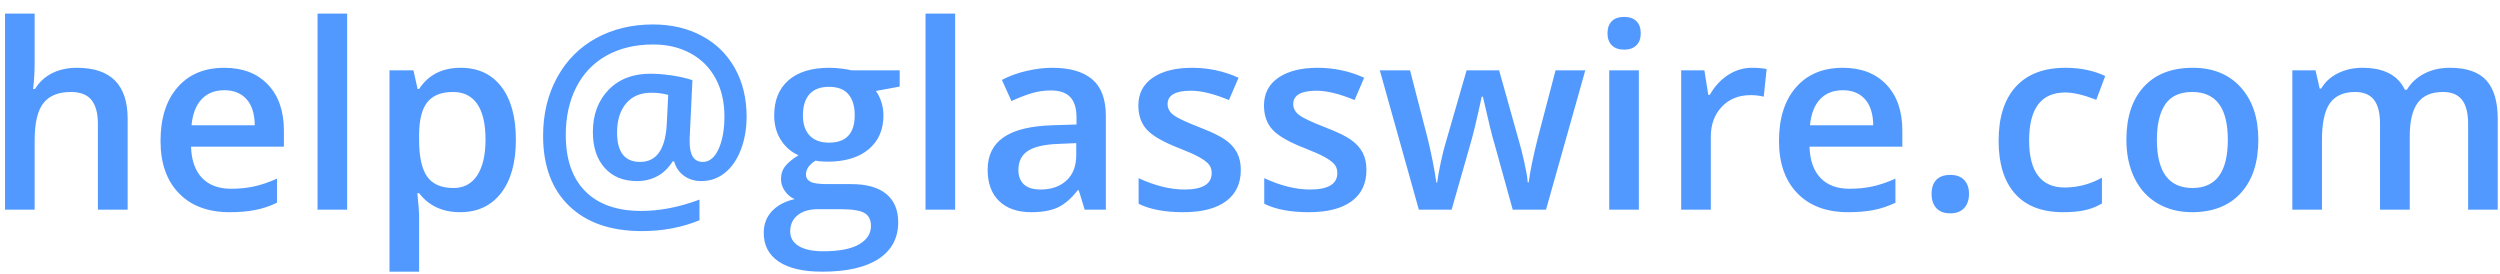 <?xml version="1.0" encoding="UTF-8" standalone="no"?>
<svg width="155px" height="17px" viewBox="0 0 155 17" version="1.1" xmlns="http://www.w3.org/2000/svg" xmlns:xlink="http://www.w3.org/1999/xlink">
    <!-- Generator: sketchtool 46.2 (44496) - http://www.bohemiancoding.com/sketch -->
    <title>A09900FD-80B8-49E7-9C1A-CD36DF9EA3EB</title>
    <desc>Created with sketchtool.</desc>
    <defs></defs>
    <g id="Download" stroke="none" stroke-width="1" fill="none" fill-rule="evenodd">
        <g id="Contaсt&amp;Help" transform="translate(-322, -282)" fill="#5199FF">
            <g id="Group-33" transform="translate(322, 282)">
                <path d="M7.914,13 L6.07,13 L6.07,7.688 C6.07,7.021 5.936,6.523 5.668,6.195 C5.4,5.867 4.974,5.703 4.391,5.703 C3.62,5.703 3.053,5.934 2.691,6.395 C2.329,6.855 2.148,7.628 2.148,8.711 L2.148,13 L0.312,13 L0.312,0.844 L2.148,0.844 L2.148,3.93 C2.148,4.424 2.117,4.953 2.055,5.516 L2.172,5.516 C2.422,5.099 2.77,4.776 3.215,4.547 C3.66,4.318 4.18,4.203 4.773,4.203 C6.867,4.203 7.914,5.258 7.914,7.367 L7.914,13 Z M14.242,13.156 C12.898,13.156 11.848,12.764 11.09,11.98 C10.332,11.197 9.953,10.117 9.953,8.742 C9.953,7.331 10.305,6.221 11.008,5.414 C11.711,4.607 12.677,4.203 13.906,4.203 C15.047,4.203 15.948,4.549 16.609,5.242 C17.271,5.935 17.602,6.888 17.602,8.102 L17.602,9.094 L11.844,9.094 C11.87,9.932 12.096,10.577 12.523,11.027 C12.951,11.478 13.552,11.703 14.328,11.703 C14.839,11.703 15.314,11.655 15.754,11.559 C16.194,11.462 16.667,11.302 17.172,11.078 L17.172,12.57 C16.724,12.784 16.271,12.935 15.812,13.023 C15.354,13.112 14.831,13.156 14.242,13.156 Z M13.906,5.594 C13.323,5.594 12.855,5.779 12.504,6.148 C12.152,6.518 11.943,7.057 11.875,7.766 L15.797,7.766 C15.786,7.052 15.615,6.512 15.281,6.145 C14.948,5.777 14.49,5.594 13.906,5.594 Z M21.523,13 L19.688,13 L19.688,0.844 L21.523,0.844 L21.523,13 Z M28.531,13.156 C27.437,13.156 26.589,12.763 25.984,11.977 L25.875,11.977 C25.948,12.706 25.984,13.148 25.984,13.305 L25.984,16.844 L24.148,16.844 L24.148,4.359 L25.633,4.359 C25.674,4.521 25.76,4.906 25.891,5.516 L25.984,5.516 C26.557,4.641 27.417,4.203 28.562,4.203 C29.641,4.203 30.48,4.594 31.082,5.375 C31.684,6.156 31.984,7.253 31.984,8.664 C31.984,10.076 31.678,11.177 31.066,11.969 C30.454,12.76 29.609,13.156 28.531,13.156 Z M28.086,5.703 C27.357,5.703 26.824,5.917 26.488,6.344 C26.152,6.771 25.984,7.453 25.984,8.391 L25.984,8.664 C25.984,9.716 26.151,10.478 26.484,10.949 C26.818,11.421 27.362,11.656 28.117,11.656 C28.753,11.656 29.242,11.396 29.586,10.875 C29.93,10.354 30.102,9.612 30.102,8.648 C30.102,7.68 29.931,6.947 29.59,6.449 C29.249,5.952 28.747,5.703 28.086,5.703 Z M46.289,7.227 C46.289,7.971 46.172,8.652 45.938,9.27 C45.703,9.887 45.374,10.367 44.949,10.711 C44.525,11.055 44.034,11.227 43.477,11.227 C43.065,11.227 42.708,11.117 42.406,10.898 C42.104,10.68 41.901,10.383 41.797,10.008 L41.703,10.008 C41.448,10.414 41.133,10.719 40.758,10.922 C40.383,11.125 39.961,11.227 39.492,11.227 C38.643,11.227 37.975,10.953 37.488,10.406 C37.001,9.859 36.758,9.12 36.758,8.188 C36.758,7.115 37.081,6.243 37.727,5.574 C38.372,4.905 39.24,4.57 40.328,4.57 C40.724,4.57 41.163,4.605 41.645,4.676 C42.126,4.746 42.555,4.844 42.93,4.969 L42.758,8.602 L42.758,8.789 C42.758,9.622 43.029,10.039 43.57,10.039 C43.982,10.039 44.309,9.773 44.551,9.242 C44.793,8.711 44.914,8.034 44.914,7.211 C44.914,6.32 44.732,5.538 44.367,4.863 C44.003,4.189 43.484,3.669 42.812,3.305 C42.141,2.94 41.37,2.758 40.5,2.758 C39.391,2.758 38.426,2.987 37.605,3.445 C36.785,3.904 36.159,4.559 35.727,5.41 C35.294,6.262 35.078,7.25 35.078,8.375 C35.078,9.885 35.482,11.047 36.289,11.859 C37.096,12.672 38.255,13.078 39.766,13.078 C40.917,13.078 42.117,12.844 43.367,12.375 L43.367,13.656 C42.273,14.104 41.083,14.328 39.797,14.328 C37.87,14.328 36.367,13.809 35.289,12.77 C34.211,11.73 33.672,10.281 33.672,8.422 C33.672,7.062 33.964,5.853 34.547,4.793 C35.13,3.733 35.939,2.922 36.973,2.359 C38.007,1.797 39.177,1.516 40.484,1.516 C41.615,1.516 42.621,1.75 43.504,2.219 C44.387,2.688 45.072,3.355 45.559,4.223 C46.046,5.09 46.289,6.091 46.289,7.227 Z M38.258,8.219 C38.258,9.432 38.734,10.039 39.688,10.039 C40.693,10.039 41.242,9.276 41.336,7.75 L41.43,5.883 C41.102,5.794 40.75,5.75 40.375,5.75 C39.708,5.75 39.189,5.971 38.816,6.414 C38.444,6.857 38.258,7.458 38.258,8.219 Z M55.781,4.359 L55.781,5.367 L54.305,5.641 C54.44,5.823 54.552,6.047 54.641,6.312 C54.729,6.578 54.773,6.859 54.773,7.156 C54.773,8.047 54.466,8.747 53.852,9.258 C53.237,9.768 52.391,10.023 51.312,10.023 C51.036,10.023 50.786,10.003 50.562,9.961 C50.167,10.206 49.969,10.492 49.969,10.82 C49.969,11.018 50.061,11.167 50.246,11.266 C50.431,11.365 50.771,11.414 51.266,11.414 L52.773,11.414 C53.727,11.414 54.451,11.617 54.945,12.023 C55.44,12.43 55.688,13.016 55.688,13.781 C55.688,14.76 55.284,15.516 54.477,16.047 C53.669,16.578 52.503,16.844 50.977,16.844 C49.799,16.844 48.901,16.635 48.281,16.219 C47.661,15.802 47.352,15.208 47.352,14.438 C47.352,13.906 47.52,13.46 47.855,13.098 C48.191,12.736 48.661,12.484 49.266,12.344 C49.021,12.24 48.819,12.072 48.66,11.84 C48.501,11.608 48.422,11.365 48.422,11.109 C48.422,10.786 48.513,10.513 48.695,10.289 C48.878,10.065 49.148,9.844 49.508,9.625 C49.06,9.432 48.697,9.118 48.418,8.684 C48.139,8.249 48,7.74 48,7.156 C48,6.219 48.296,5.492 48.887,4.977 C49.478,4.461 50.32,4.203 51.414,4.203 C51.659,4.203 51.915,4.22 52.184,4.254 C52.452,4.288 52.654,4.323 52.789,4.359 L55.781,4.359 Z M48.992,14.344 C48.992,14.74 49.171,15.044 49.527,15.258 C49.884,15.471 50.385,15.578 51.031,15.578 C52.031,15.578 52.776,15.435 53.266,15.148 C53.755,14.862 54,14.482 54,14.008 C54,13.633 53.866,13.366 53.598,13.207 C53.329,13.048 52.831,12.969 52.102,12.969 L50.711,12.969 C50.185,12.969 49.767,13.092 49.457,13.34 C49.147,13.587 48.992,13.922 48.992,14.344 Z M49.781,7.156 C49.781,7.698 49.921,8.115 50.199,8.406 C50.478,8.698 50.878,8.844 51.398,8.844 C52.461,8.844 52.992,8.276 52.992,7.141 C52.992,6.578 52.861,6.145 52.598,5.84 C52.335,5.535 51.935,5.383 51.398,5.383 C50.867,5.383 50.465,5.534 50.191,5.836 C49.918,6.138 49.781,6.578 49.781,7.156 Z M59.219,13 L57.383,13 L57.383,0.844 L59.219,0.844 L59.219,13 Z M67.25,13 L66.883,11.797 L66.82,11.797 C66.404,12.323 65.984,12.681 65.562,12.871 C65.141,13.061 64.599,13.156 63.938,13.156 C63.089,13.156 62.426,12.927 61.949,12.469 C61.473,12.01 61.234,11.362 61.234,10.523 C61.234,9.633 61.565,8.961 62.227,8.508 C62.888,8.055 63.896,7.807 65.25,7.766 L66.742,7.719 L66.742,7.258 C66.742,6.706 66.613,6.293 66.355,6.02 C66.098,5.746 65.698,5.609 65.156,5.609 C64.714,5.609 64.289,5.674 63.883,5.805 C63.477,5.935 63.086,6.089 62.711,6.266 L62.117,4.953 C62.586,4.708 63.099,4.522 63.656,4.395 C64.214,4.267 64.74,4.203 65.234,4.203 C66.333,4.203 67.163,4.443 67.723,4.922 C68.283,5.401 68.562,6.154 68.562,7.18 L68.562,13 L67.25,13 Z M64.516,11.75 C65.182,11.75 65.717,11.564 66.121,11.191 C66.525,10.819 66.727,10.297 66.727,9.625 L66.727,8.875 L65.617,8.922 C64.753,8.953 64.124,9.098 63.73,9.355 C63.337,9.613 63.141,10.008 63.141,10.539 C63.141,10.924 63.255,11.223 63.484,11.434 C63.714,11.645 64.057,11.75 64.516,11.75 Z M76.93,10.539 C76.93,11.383 76.622,12.03 76.008,12.48 C75.393,12.931 74.513,13.156 73.367,13.156 C72.216,13.156 71.292,12.982 70.594,12.633 L70.594,11.047 C71.609,11.516 72.555,11.75 73.43,11.75 C74.56,11.75 75.125,11.409 75.125,10.727 C75.125,10.508 75.063,10.326 74.938,10.18 C74.812,10.034 74.607,9.883 74.32,9.727 C74.034,9.57 73.635,9.393 73.125,9.195 C72.13,8.81 71.457,8.424 71.105,8.039 C70.754,7.654 70.578,7.154 70.578,6.539 C70.578,5.799 70.876,5.225 71.473,4.816 C72.069,4.408 72.88,4.203 73.906,4.203 C74.922,4.203 75.883,4.409 76.789,4.82 L76.195,6.203 C75.263,5.818 74.479,5.625 73.844,5.625 C72.875,5.625 72.391,5.901 72.391,6.453 C72.391,6.724 72.517,6.953 72.77,7.141 C73.022,7.328 73.573,7.586 74.422,7.914 C75.135,8.19 75.654,8.443 75.977,8.672 C76.299,8.901 76.539,9.165 76.695,9.465 C76.852,9.764 76.93,10.122 76.93,10.539 Z M84.719,10.539 C84.719,11.383 84.411,12.03 83.797,12.48 C83.182,12.931 82.302,13.156 81.156,13.156 C80.005,13.156 79.081,12.982 78.383,12.633 L78.383,11.047 C79.398,11.516 80.344,11.75 81.219,11.75 C82.349,11.75 82.914,11.409 82.914,10.727 C82.914,10.508 82.852,10.326 82.727,10.18 C82.602,10.034 82.396,9.883 82.109,9.727 C81.823,9.57 81.424,9.393 80.914,9.195 C79.919,8.81 79.246,8.424 78.895,8.039 C78.543,7.654 78.367,7.154 78.367,6.539 C78.367,5.799 78.665,5.225 79.262,4.816 C79.858,4.408 80.669,4.203 81.695,4.203 C82.711,4.203 83.672,4.409 84.578,4.82 L83.984,6.203 C83.052,5.818 82.268,5.625 81.633,5.625 C80.664,5.625 80.18,5.901 80.18,6.453 C80.18,6.724 80.306,6.953 80.559,7.141 C80.811,7.328 81.362,7.586 82.211,7.914 C82.924,8.19 83.443,8.443 83.766,8.672 C84.089,8.901 84.328,9.165 84.484,9.465 C84.641,9.764 84.719,10.122 84.719,10.539 Z M93.789,13 L92.672,8.969 C92.536,8.542 92.292,7.549 91.938,5.992 L91.867,5.992 C91.565,7.398 91.326,8.396 91.148,8.984 L90,13 L87.969,13 L85.547,4.359 L87.422,4.359 L88.523,8.617 C88.773,9.669 88.951,10.57 89.055,11.32 L89.102,11.32 C89.154,10.94 89.233,10.504 89.34,10.012 C89.447,9.52 89.539,9.151 89.617,8.906 L90.93,4.359 L92.945,4.359 L94.219,8.906 C94.297,9.161 94.395,9.552 94.512,10.078 C94.629,10.604 94.698,11.013 94.719,11.305 L94.781,11.305 C94.859,10.664 95.042,9.768 95.328,8.617 L96.445,4.359 L98.289,4.359 L95.852,13 L93.789,13 Z M101.609,13 L99.773,13 L99.773,4.359 L101.609,4.359 L101.609,13 Z M99.664,2.07 C99.664,1.742 99.754,1.49 99.934,1.312 C100.113,1.135 100.37,1.047 100.703,1.047 C101.026,1.047 101.277,1.135 101.457,1.312 C101.637,1.49 101.727,1.742 101.727,2.07 C101.727,2.383 101.637,2.629 101.457,2.809 C101.277,2.988 101.026,3.078 100.703,3.078 C100.37,3.078 100.113,2.988 99.934,2.809 C99.754,2.629 99.664,2.383 99.664,2.07 Z M108.617,4.203 C108.987,4.203 109.292,4.229 109.531,4.281 L109.352,5.992 C109.091,5.93 108.82,5.898 108.539,5.898 C107.805,5.898 107.21,6.138 106.754,6.617 C106.298,7.096 106.07,7.719 106.07,8.484 L106.07,13 L104.234,13 L104.234,4.359 L105.672,4.359 L105.914,5.883 L106.008,5.883 C106.294,5.367 106.668,4.958 107.129,4.656 C107.59,4.354 108.086,4.203 108.617,4.203 Z M114.586,13.156 C113.242,13.156 112.191,12.764 111.434,11.98 C110.676,11.197 110.297,10.117 110.297,8.742 C110.297,7.331 110.648,6.221 111.352,5.414 C112.055,4.607 113.021,4.203 114.25,4.203 C115.391,4.203 116.292,4.549 116.953,5.242 C117.615,5.935 117.945,6.888 117.945,8.102 L117.945,9.094 L112.188,9.094 C112.214,9.932 112.44,10.577 112.867,11.027 C113.294,11.478 113.896,11.703 114.672,11.703 C115.182,11.703 115.658,11.655 116.098,11.559 C116.538,11.462 117.01,11.302 117.516,11.078 L117.516,12.57 C117.068,12.784 116.615,12.935 116.156,13.023 C115.698,13.112 115.174,13.156 114.586,13.156 Z M114.25,5.594 C113.667,5.594 113.199,5.779 112.848,6.148 C112.496,6.518 112.286,7.057 112.219,7.766 L116.141,7.766 C116.13,7.052 115.958,6.512 115.625,6.145 C115.292,5.777 114.833,5.594 114.25,5.594 Z M119.758,12.023 C119.758,11.643 119.857,11.352 120.055,11.148 C120.253,10.945 120.539,10.844 120.914,10.844 C121.294,10.844 121.583,10.949 121.781,11.16 C121.979,11.371 122.078,11.659 122.078,12.023 C122.078,12.393 121.978,12.686 121.777,12.902 C121.577,13.118 121.289,13.227 120.914,13.227 C120.539,13.227 120.253,13.12 120.055,12.906 C119.857,12.693 119.758,12.398 119.758,12.023 Z M127.914,13.156 C126.607,13.156 125.613,12.775 124.934,12.012 C124.254,11.249 123.914,10.154 123.914,8.727 C123.914,7.273 124.27,6.156 124.98,5.375 C125.691,4.594 126.719,4.203 128.062,4.203 C128.974,4.203 129.794,4.372 130.523,4.711 L129.969,6.188 C129.193,5.885 128.552,5.734 128.047,5.734 C126.552,5.734 125.805,6.727 125.805,8.711 C125.805,9.68 125.991,10.408 126.363,10.895 C126.736,11.382 127.281,11.625 128,11.625 C128.818,11.625 129.591,11.422 130.32,11.016 L130.32,12.617 C129.992,12.81 129.642,12.948 129.27,13.031 C128.897,13.115 128.445,13.156 127.914,13.156 Z M140.016,8.664 C140.016,10.076 139.654,11.177 138.93,11.969 C138.206,12.76 137.198,13.156 135.906,13.156 C135.099,13.156 134.385,12.974 133.766,12.609 C133.146,12.245 132.669,11.721 132.336,11.039 C132.003,10.357 131.836,9.565 131.836,8.664 C131.836,7.263 132.195,6.169 132.914,5.383 C133.633,4.596 134.646,4.203 135.953,4.203 C137.203,4.203 138.193,4.605 138.922,5.41 C139.651,6.215 140.016,7.299 140.016,8.664 Z M133.727,8.664 C133.727,10.659 134.464,11.656 135.938,11.656 C137.396,11.656 138.125,10.659 138.125,8.664 C138.125,6.69 137.391,5.703 135.922,5.703 C135.151,5.703 134.592,5.958 134.246,6.469 C133.9,6.979 133.727,7.711 133.727,8.664 Z M149.406,13 L147.562,13 L147.562,7.672 C147.562,7.01 147.438,6.517 147.188,6.191 C146.937,5.866 146.547,5.703 146.016,5.703 C145.307,5.703 144.788,5.934 144.457,6.395 C144.126,6.855 143.961,7.622 143.961,8.695 L143.961,13 L142.125,13 L142.125,4.359 L143.562,4.359 L143.82,5.492 L143.914,5.492 C144.154,5.081 144.501,4.763 144.957,4.539 C145.413,4.315 145.914,4.203 146.461,4.203 C147.789,4.203 148.669,4.656 149.102,5.562 L149.227,5.562 C149.482,5.135 149.841,4.802 150.305,4.562 C150.768,4.323 151.299,4.203 151.898,4.203 C152.93,4.203 153.681,4.464 154.152,4.984 C154.624,5.505 154.859,6.299 154.859,7.367 L154.859,13 L153.023,13 L153.023,7.672 C153.023,7.01 152.897,6.517 152.645,6.191 C152.392,5.866 152,5.703 151.469,5.703 C150.755,5.703 150.233,5.926 149.902,6.371 C149.572,6.816 149.406,7.5 149.406,8.422 L149.406,13 Z" id="help@glasswire.com"></path>
            </g>
        </g>
    </g>
</svg>